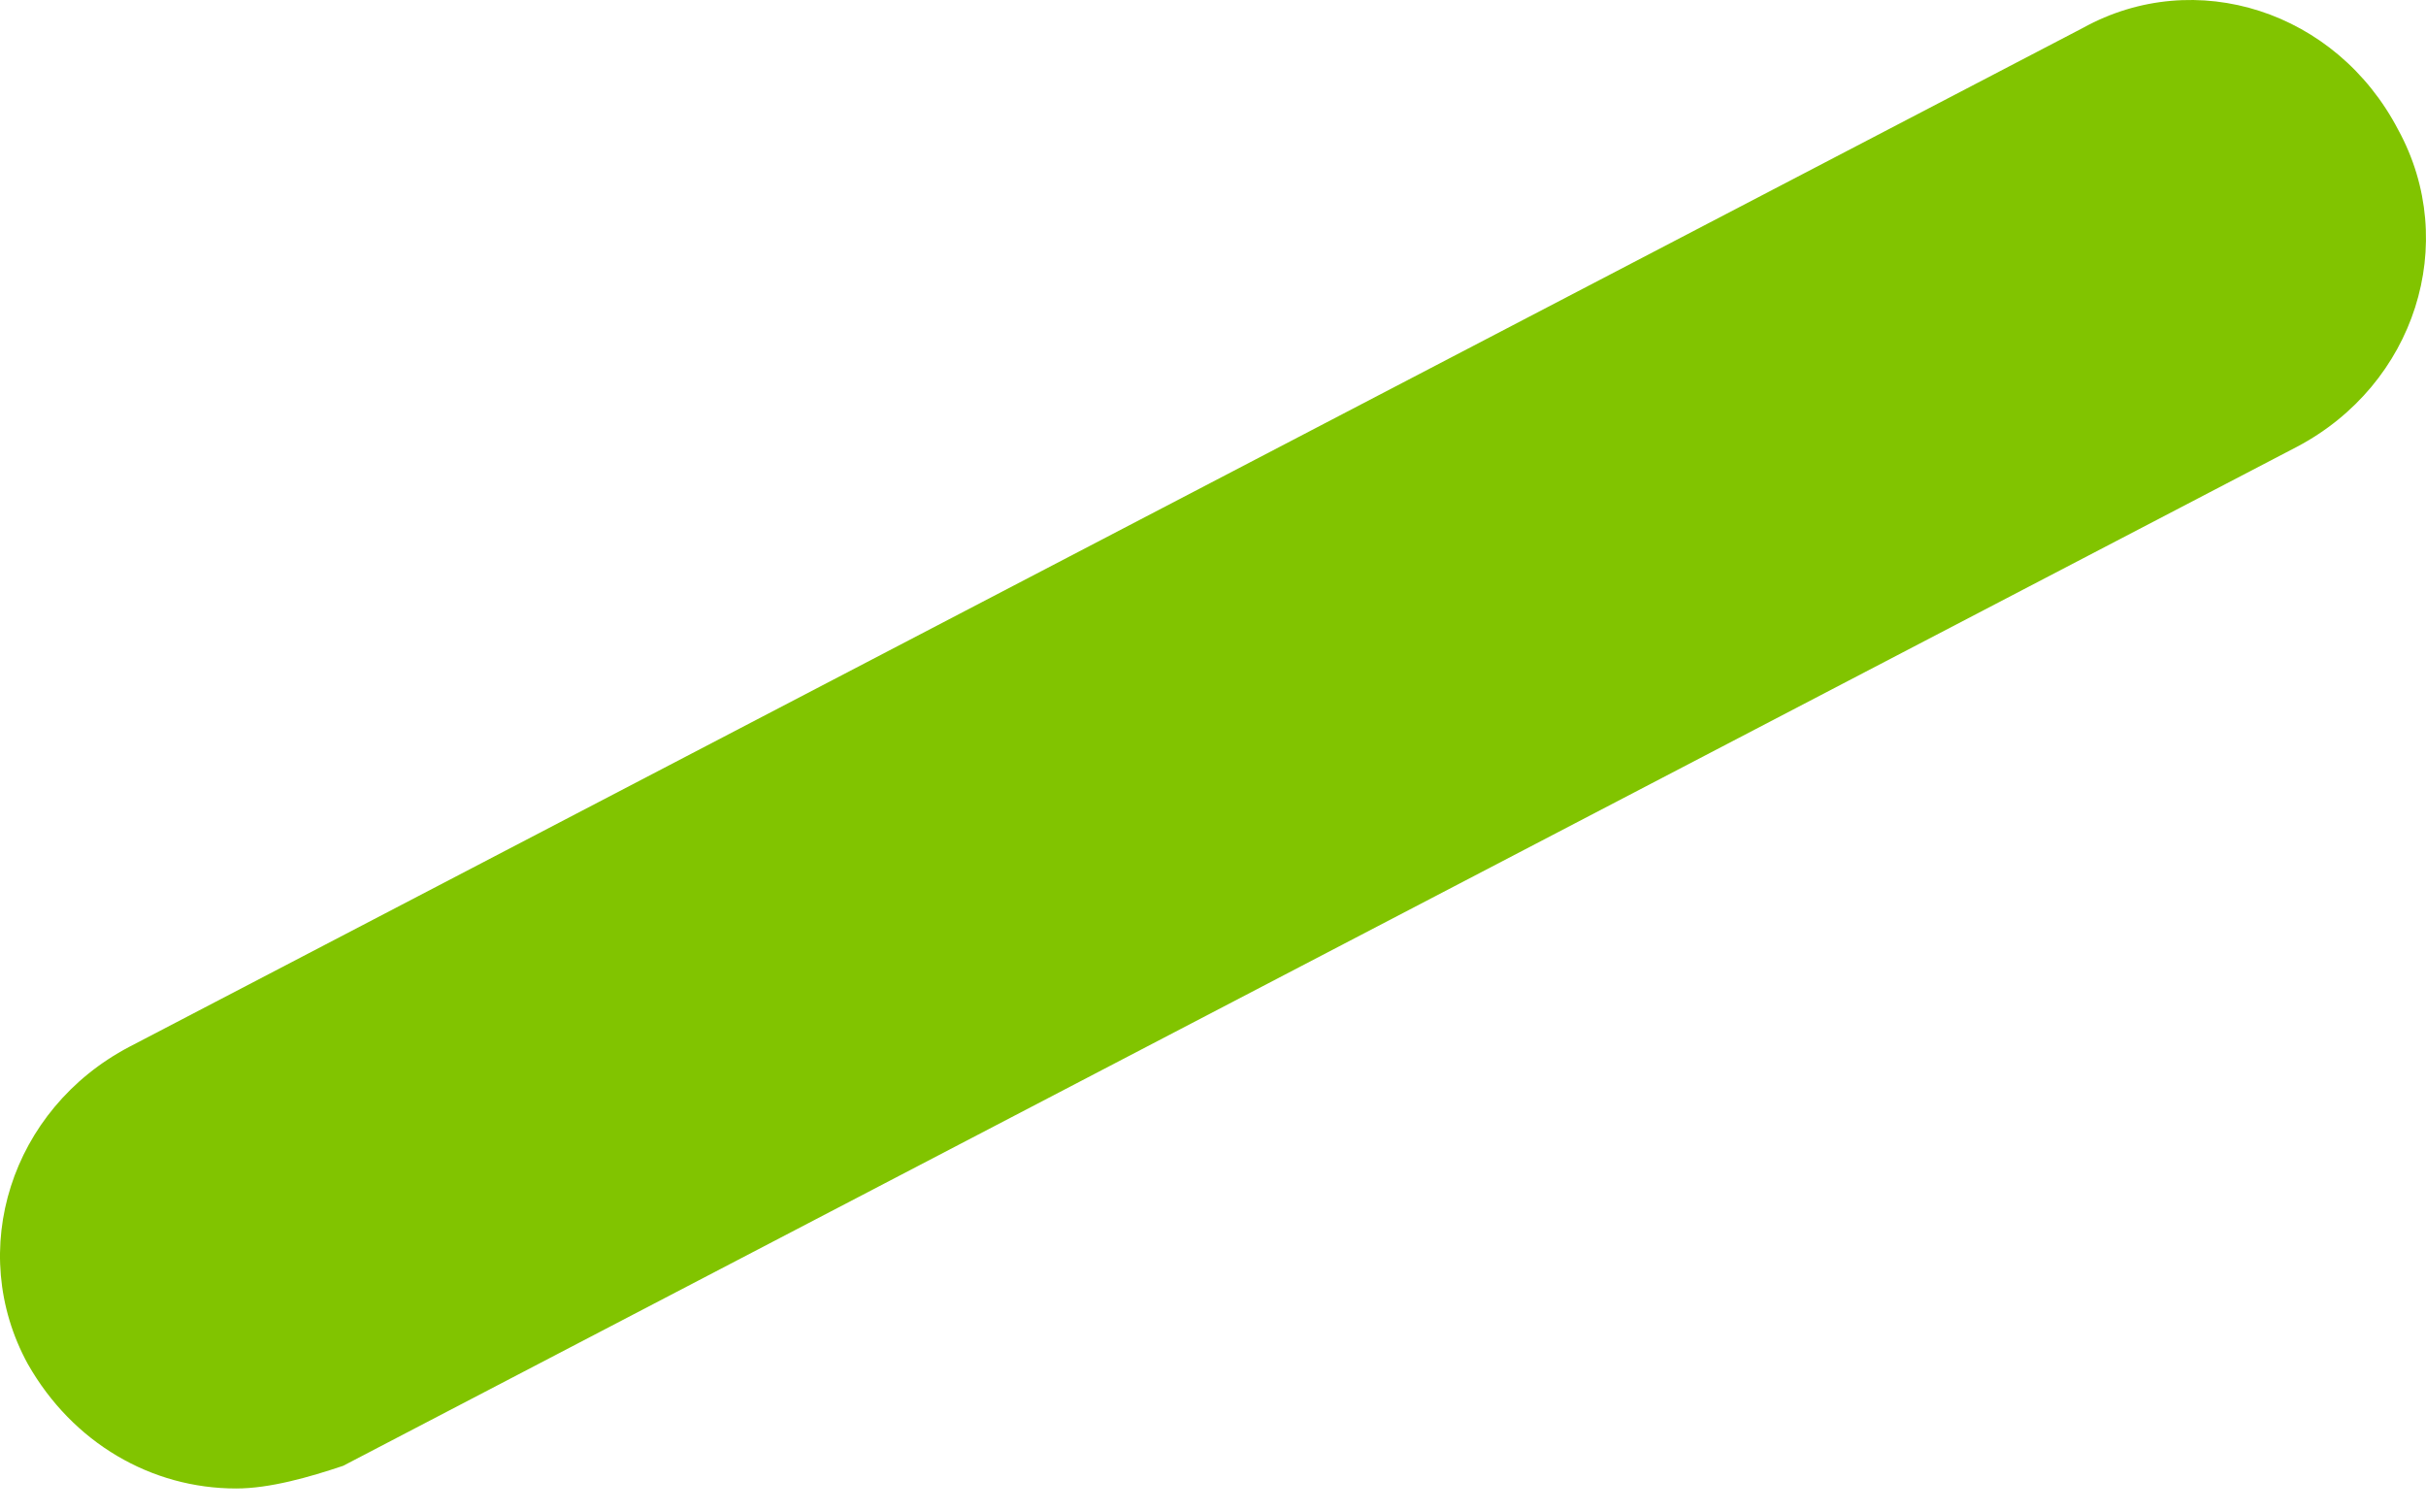 <?xml version="1.0" encoding="UTF-8"?> <svg xmlns="http://www.w3.org/2000/svg" width="69" height="43" viewBox="0 0 69 43" fill="none"> <path d="M6.715 42.332C4.313 42.332 2.071 41.044 0.79 38.79C-0.972 35.57 0.31 31.545 3.673 29.774L59.242 0.794C62.444 -0.977 66.448 0.311 68.21 3.692C69.971 6.912 68.69 10.937 65.327 12.708L9.758 41.688C8.797 42.01 7.676 42.332 6.715 42.332Z" fill="#81C400"></path> </svg> 